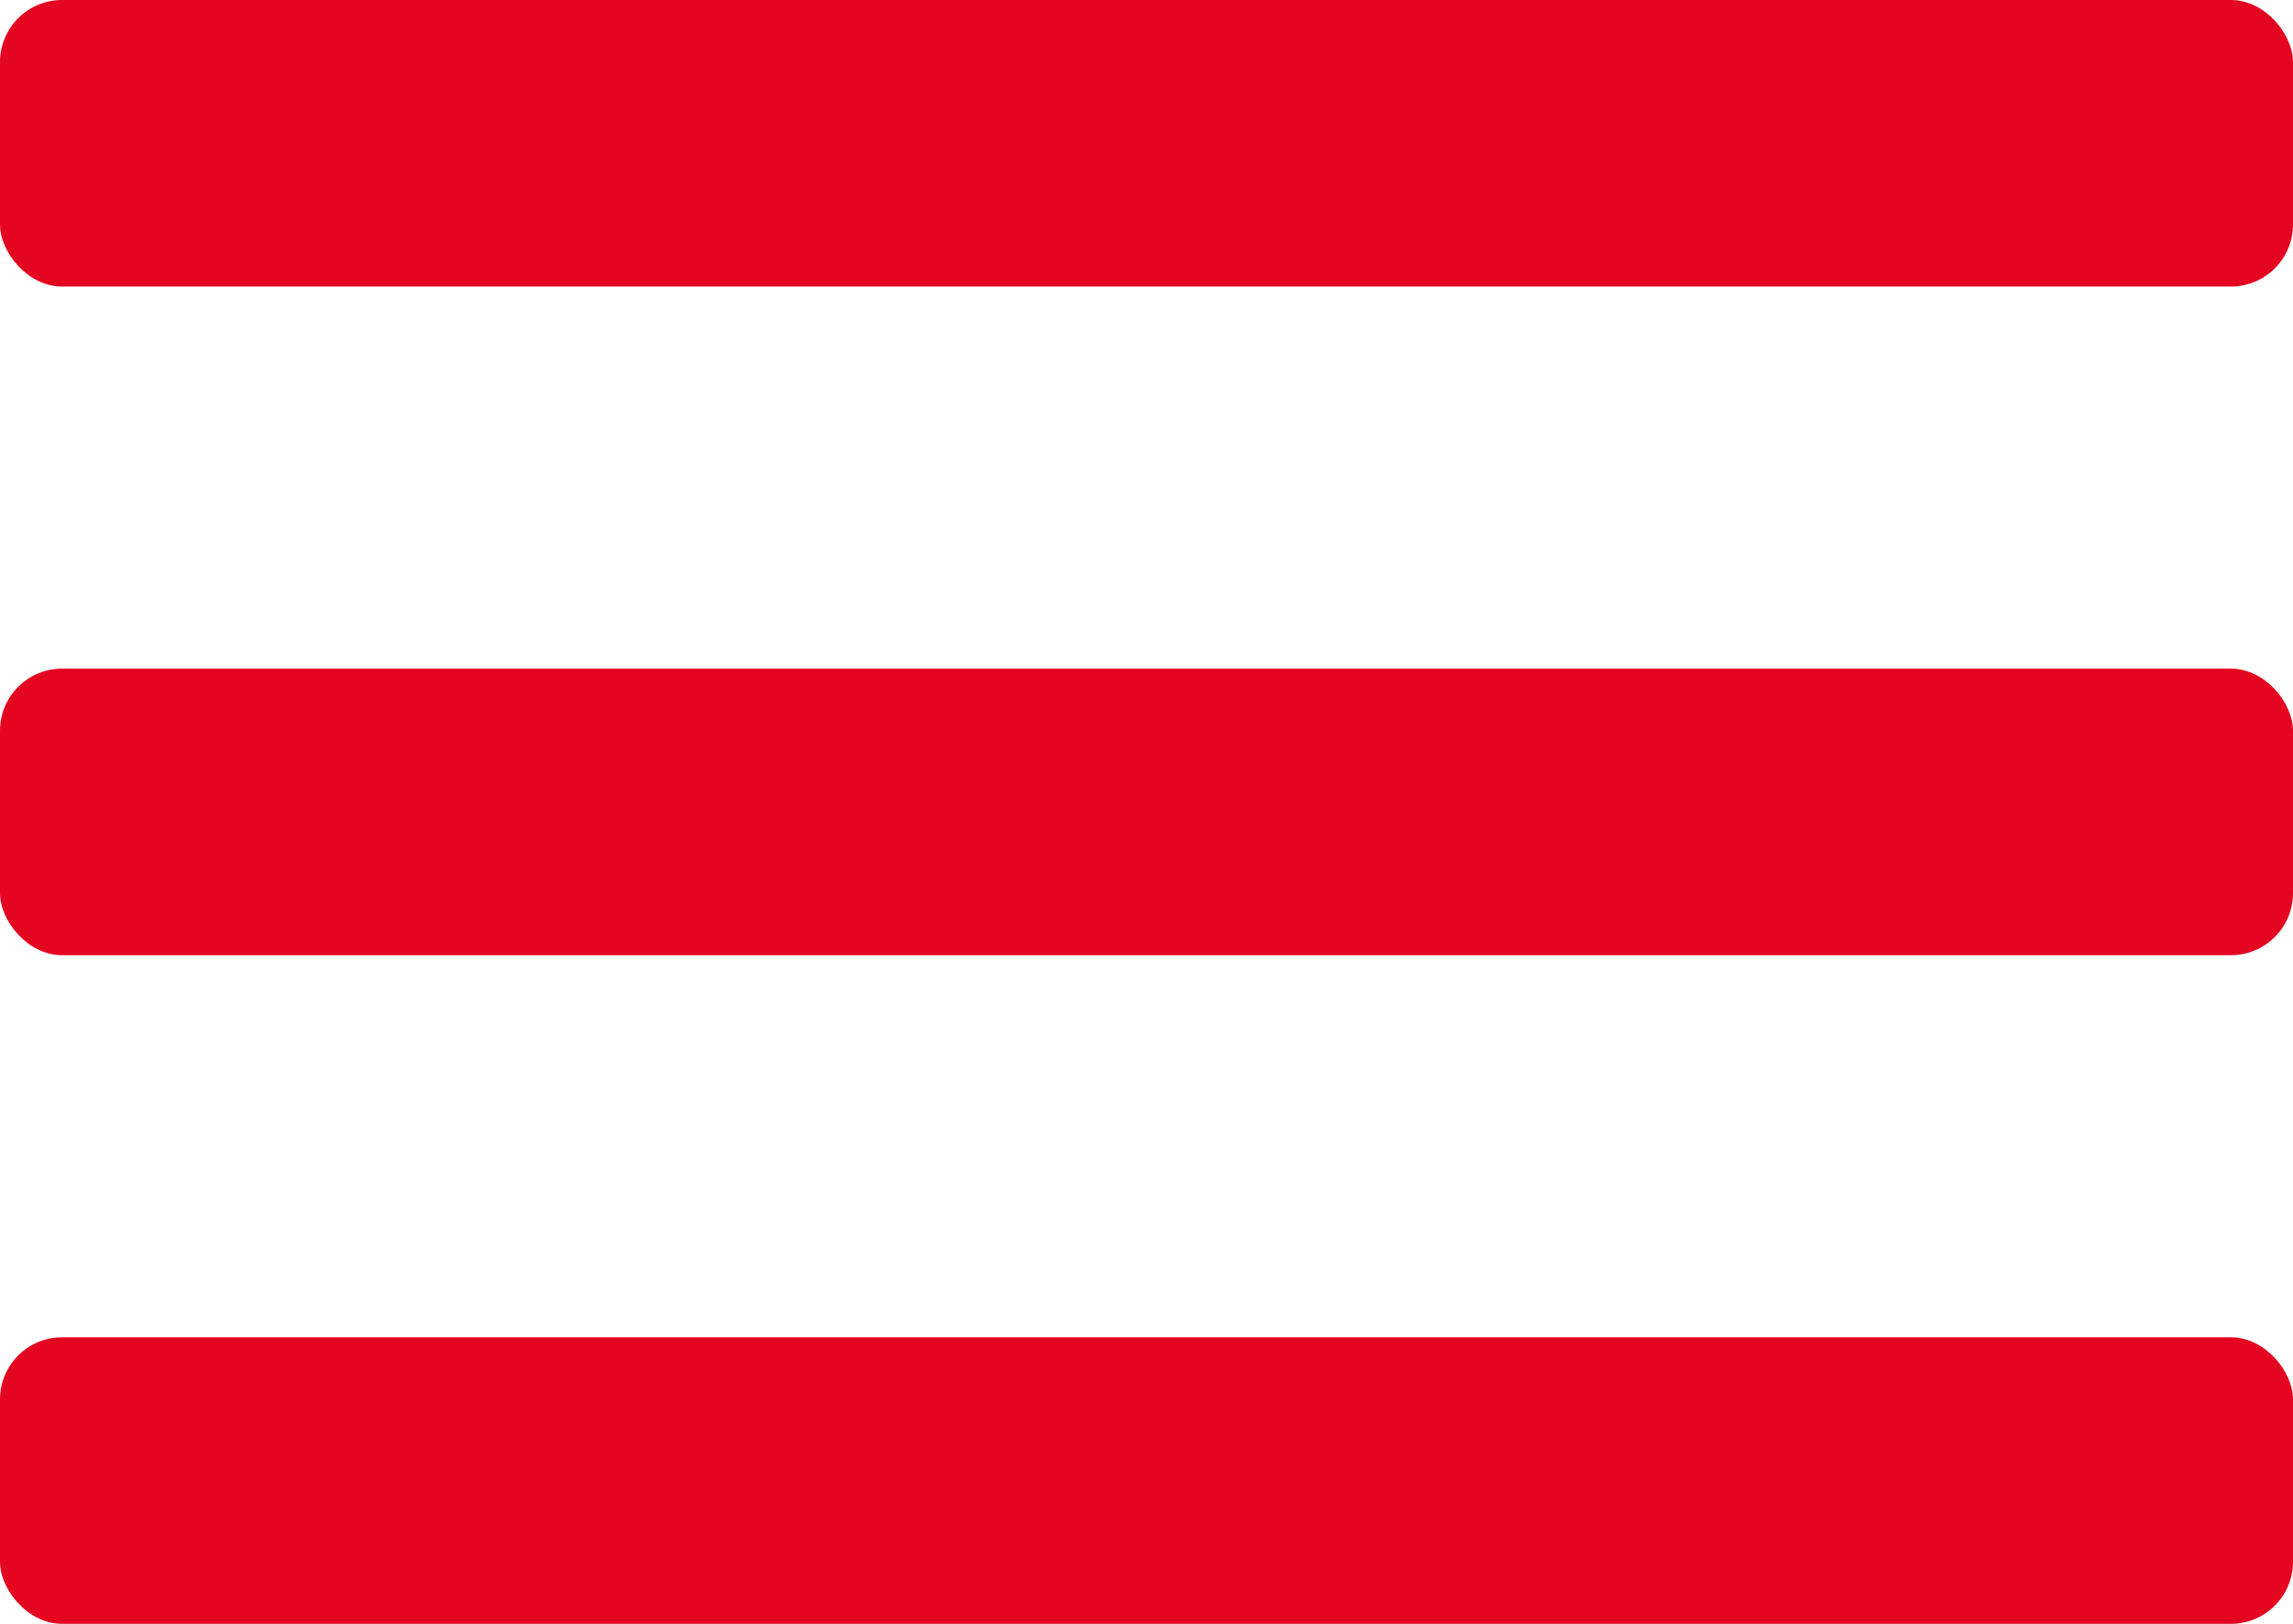 <svg xmlns="http://www.w3.org/2000/svg" viewBox="0 0 24 17"><defs><style>.cls-1{fill:#E40520;}</style></defs><title>hamburguer_24</title><g id="Capa_2" data-name="Capa 2"><g id="Capa_1-2" data-name="Capa 1"><rect class="cls-1" width="24" height="3" rx="0.65"/><rect class="cls-1" y="7" width="24" height="3" rx="0.65"/><rect class="cls-1" y="14" width="24" height="3" rx="0.65"/></g></g></svg>